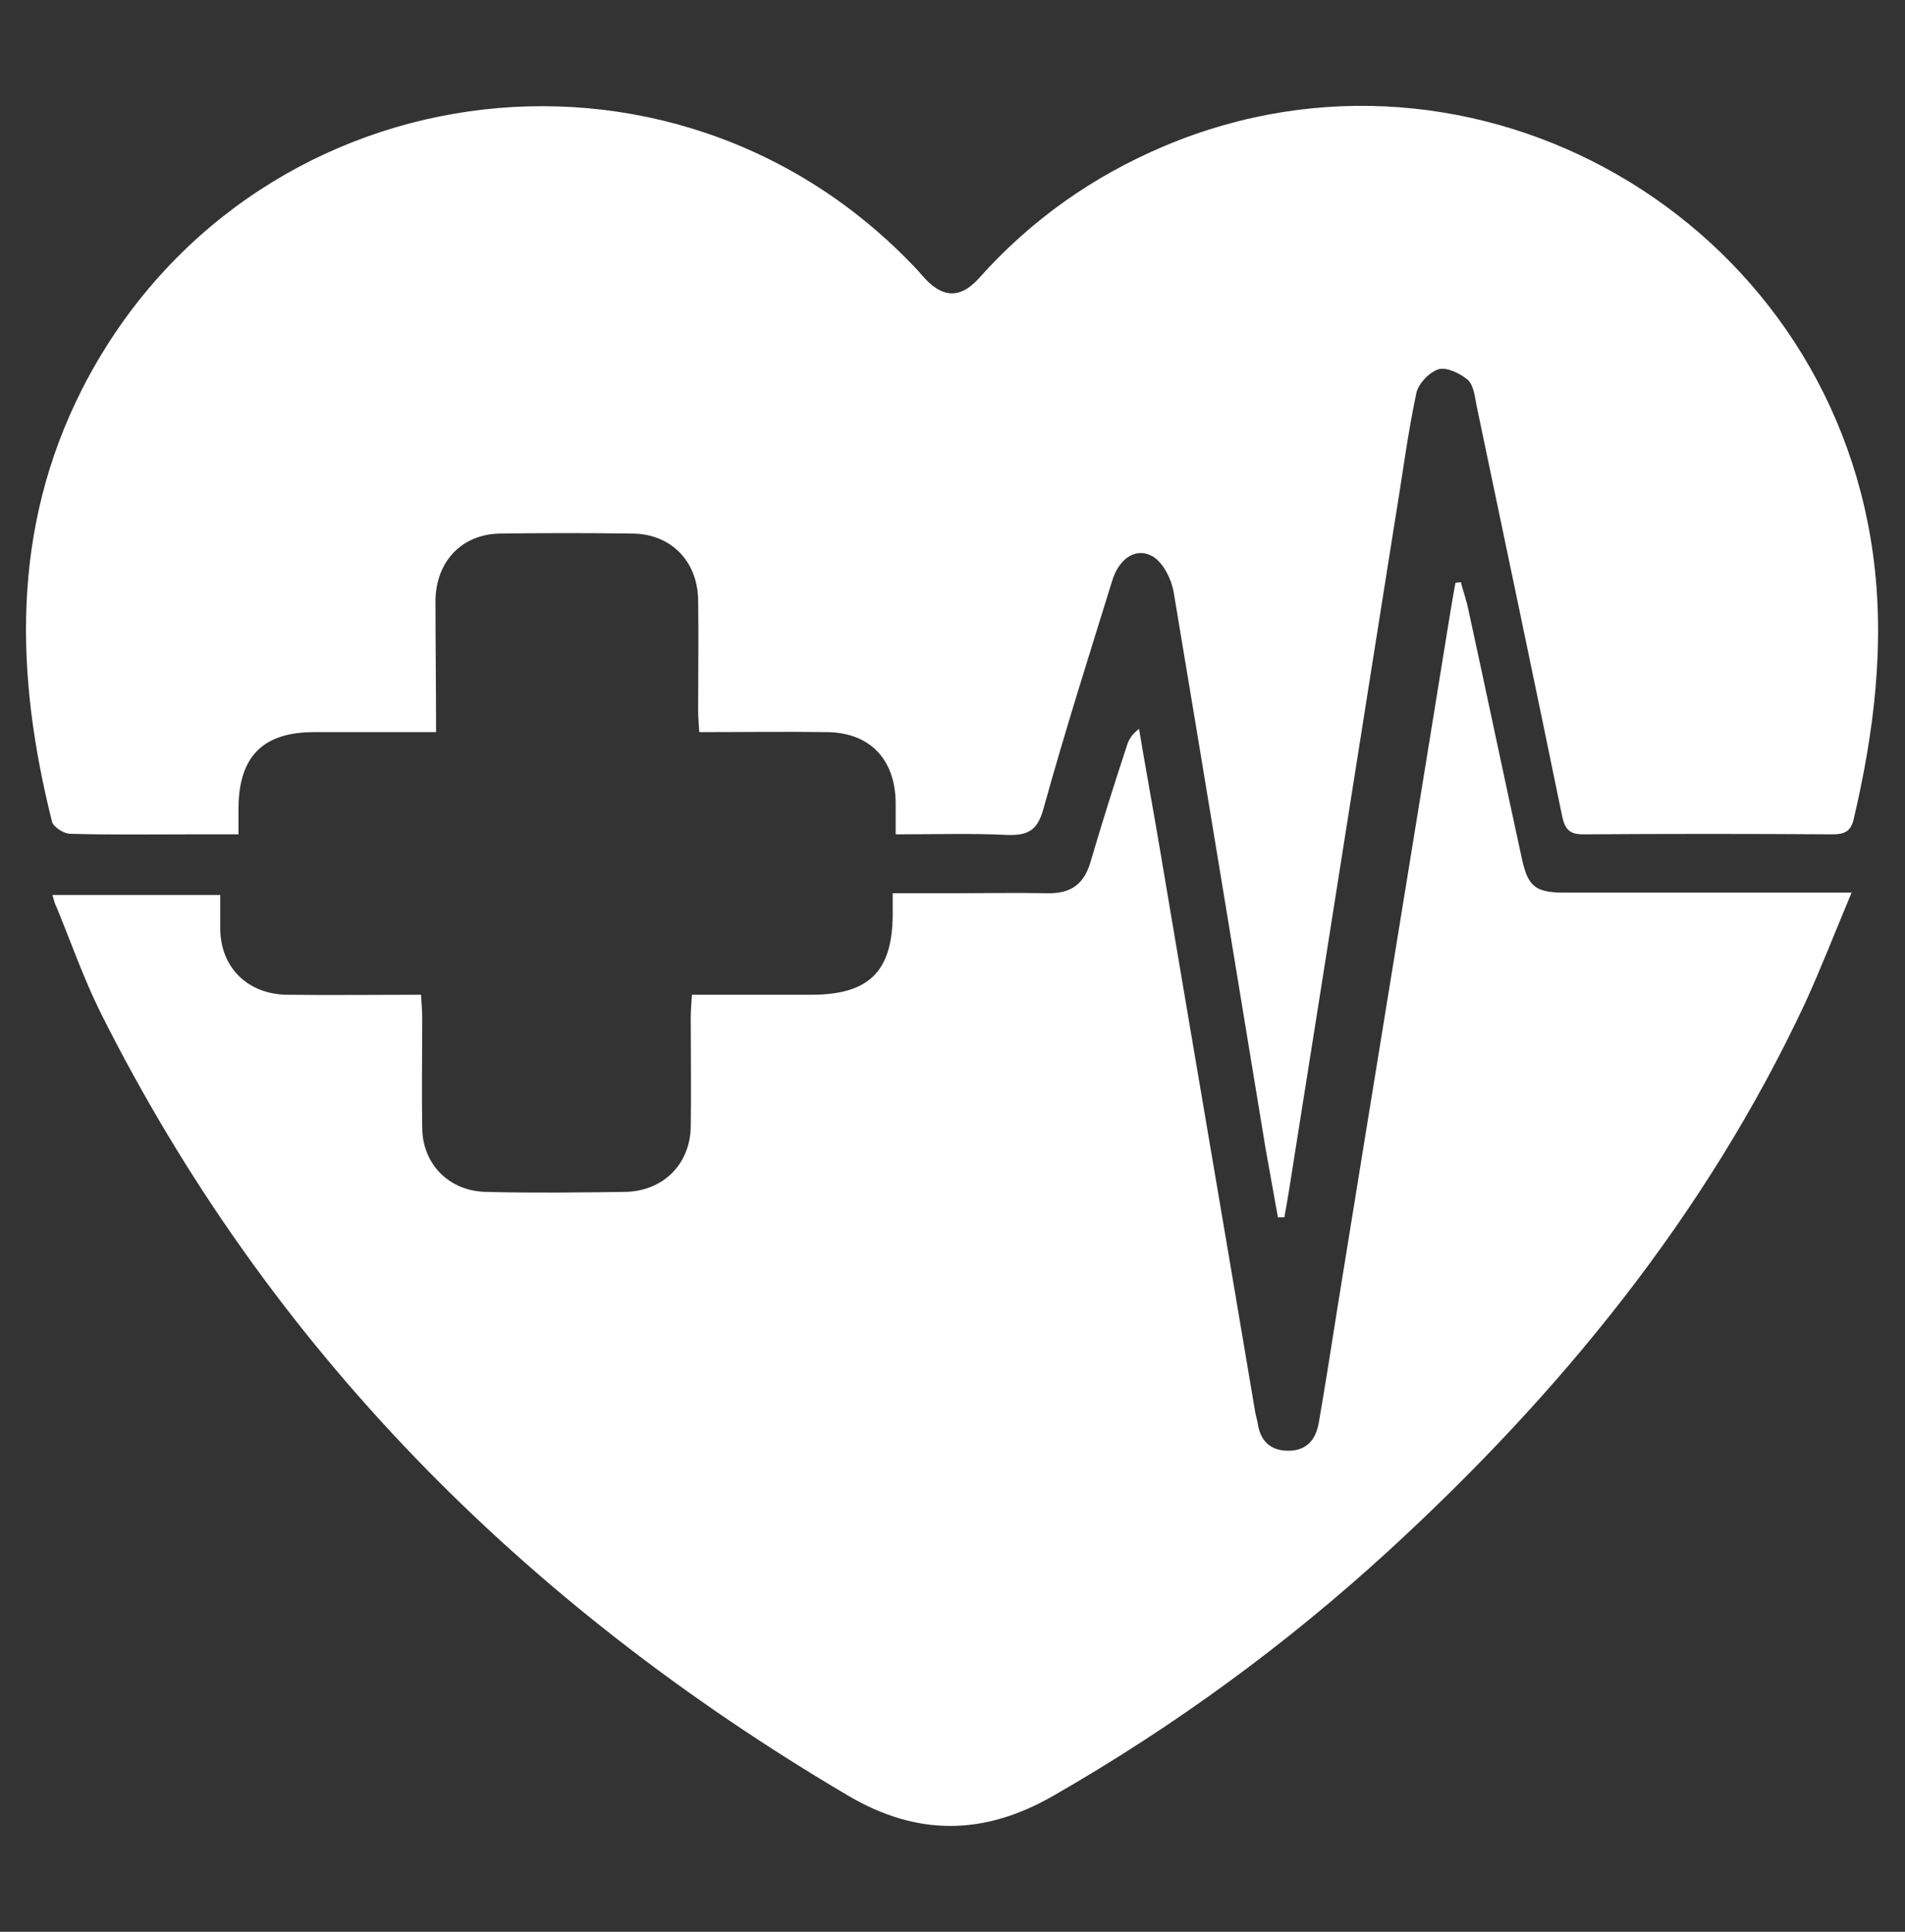 <svg width="72" height="73" viewBox="0 0 72 73" fill="none" xmlns="http://www.w3.org/2000/svg">
<rect x="0" y="0" width="72" height="73" fill="#333333" stroke="none"/>
<path d="M16.481 27.666C14.842 27.666 13.357 27.666 11.873 27.666C9.945 27.666 9.037 28.581 9.014 30.502C9.014 30.792 9.014 31.105 9.014 31.529C8.35 31.529 7.729 31.529 7.131 31.529C5.647 31.529 4.162 31.552 2.655 31.507C2.412 31.507 2.035 31.261 1.968 31.06C0.573 25.5 0.417 20.006 3.098 14.714C9.258 2.61 25.411 0.31 34.672 10.203C34.872 10.426 35.071 10.672 35.293 10.828C35.957 11.319 36.511 11.051 36.999 10.515C38.971 8.304 41.319 6.652 44.023 5.513C55.744 0.578 69.038 8.237 70.788 20.922C71.254 24.316 70.833 27.666 70.057 30.971C69.946 31.44 69.68 31.529 69.259 31.529C66.113 31.507 62.967 31.507 59.843 31.529C59.333 31.529 59.156 31.351 59.045 30.859C57.981 25.678 56.896 20.52 55.81 15.339C55.744 15.004 55.699 14.557 55.478 14.356C55.19 14.111 54.68 13.865 54.37 13.954C54.015 14.066 53.594 14.513 53.528 14.87C53.196 16.433 52.996 18.041 52.73 19.627C51.445 27.71 50.182 35.772 48.897 43.856C48.786 44.571 48.675 45.285 48.543 46C48.454 46 48.388 46 48.299 46C48.144 45.129 47.989 44.281 47.834 43.41C46.681 36.398 45.529 29.363 44.355 22.351C44.266 21.882 44 21.346 43.646 21.078C43.003 20.631 42.294 21.056 42.028 21.971C41.142 24.83 40.234 27.688 39.436 30.569C39.215 31.373 38.86 31.574 38.084 31.552C36.711 31.485 35.337 31.529 33.852 31.529C33.852 31.083 33.852 30.703 33.852 30.323C33.83 28.671 32.855 27.666 31.216 27.666C29.643 27.643 28.092 27.666 26.43 27.666C26.408 27.353 26.386 27.085 26.386 26.84C26.386 25.455 26.408 24.048 26.386 22.664C26.363 21.212 25.366 20.185 23.926 20.163C22.242 20.14 20.558 20.14 18.896 20.163C17.456 20.185 16.481 21.212 16.459 22.686C16.459 24.294 16.481 25.924 16.481 27.666Z" fill="white"/>
<path d="M1.982 33.82C4.134 33.82 6.173 33.82 8.325 33.82C8.325 34.286 8.325 34.707 8.325 35.128C8.348 36.57 9.367 37.568 10.839 37.59C12.493 37.612 14.146 37.59 15.913 37.59C15.936 37.945 15.958 38.211 15.958 38.499C15.958 39.874 15.936 41.271 15.958 42.646C15.981 43.999 16.978 45.019 18.382 45.041C20.126 45.086 21.87 45.063 23.615 45.041C25.042 45.019 26.061 44.021 26.106 42.624C26.129 41.249 26.106 39.852 26.106 38.477C26.106 38.211 26.129 37.945 26.152 37.59C27.692 37.59 29.164 37.59 30.659 37.59C32.834 37.59 33.717 36.725 33.74 34.596C33.74 34.352 33.74 34.108 33.74 33.754C34.51 33.754 35.235 33.754 35.937 33.754C37.16 33.754 38.383 33.731 39.584 33.754C40.467 33.776 40.966 33.421 41.215 32.578C41.645 31.114 42.098 29.673 42.574 28.232C42.642 27.988 42.755 27.766 43.05 27.544C43.322 29.163 43.616 30.76 43.888 32.379C45.066 39.386 46.266 46.372 47.444 53.38C47.467 53.513 47.512 53.646 47.535 53.779C47.625 54.422 47.988 54.821 48.69 54.821C49.392 54.821 49.732 54.4 49.845 53.757C50.094 52.315 50.321 50.874 50.547 49.432C51.907 41.005 53.288 32.578 54.647 24.173C54.761 23.464 54.874 22.754 55.01 22.022C55.078 22.022 55.146 22 55.214 22C55.304 22.355 55.44 22.732 55.508 23.087C56.188 26.213 56.844 29.34 57.524 32.467C57.751 33.487 58.022 33.731 59.11 33.731C62.349 33.731 65.588 33.731 68.827 33.731C69.144 33.731 69.461 33.731 69.982 33.731C69.348 35.239 68.827 36.592 68.216 37.923C64.478 45.906 58.996 52.626 52.495 58.591C48.622 62.139 44.409 65.222 39.81 67.861C37.183 69.369 34.669 69.391 32.064 67.861C19.764 60.609 10.137 50.918 3.795 38.255C3.16 36.969 2.685 35.616 2.141 34.286C2.073 34.175 2.05 34.042 1.982 33.82Z" fill="white"/>
</svg>

